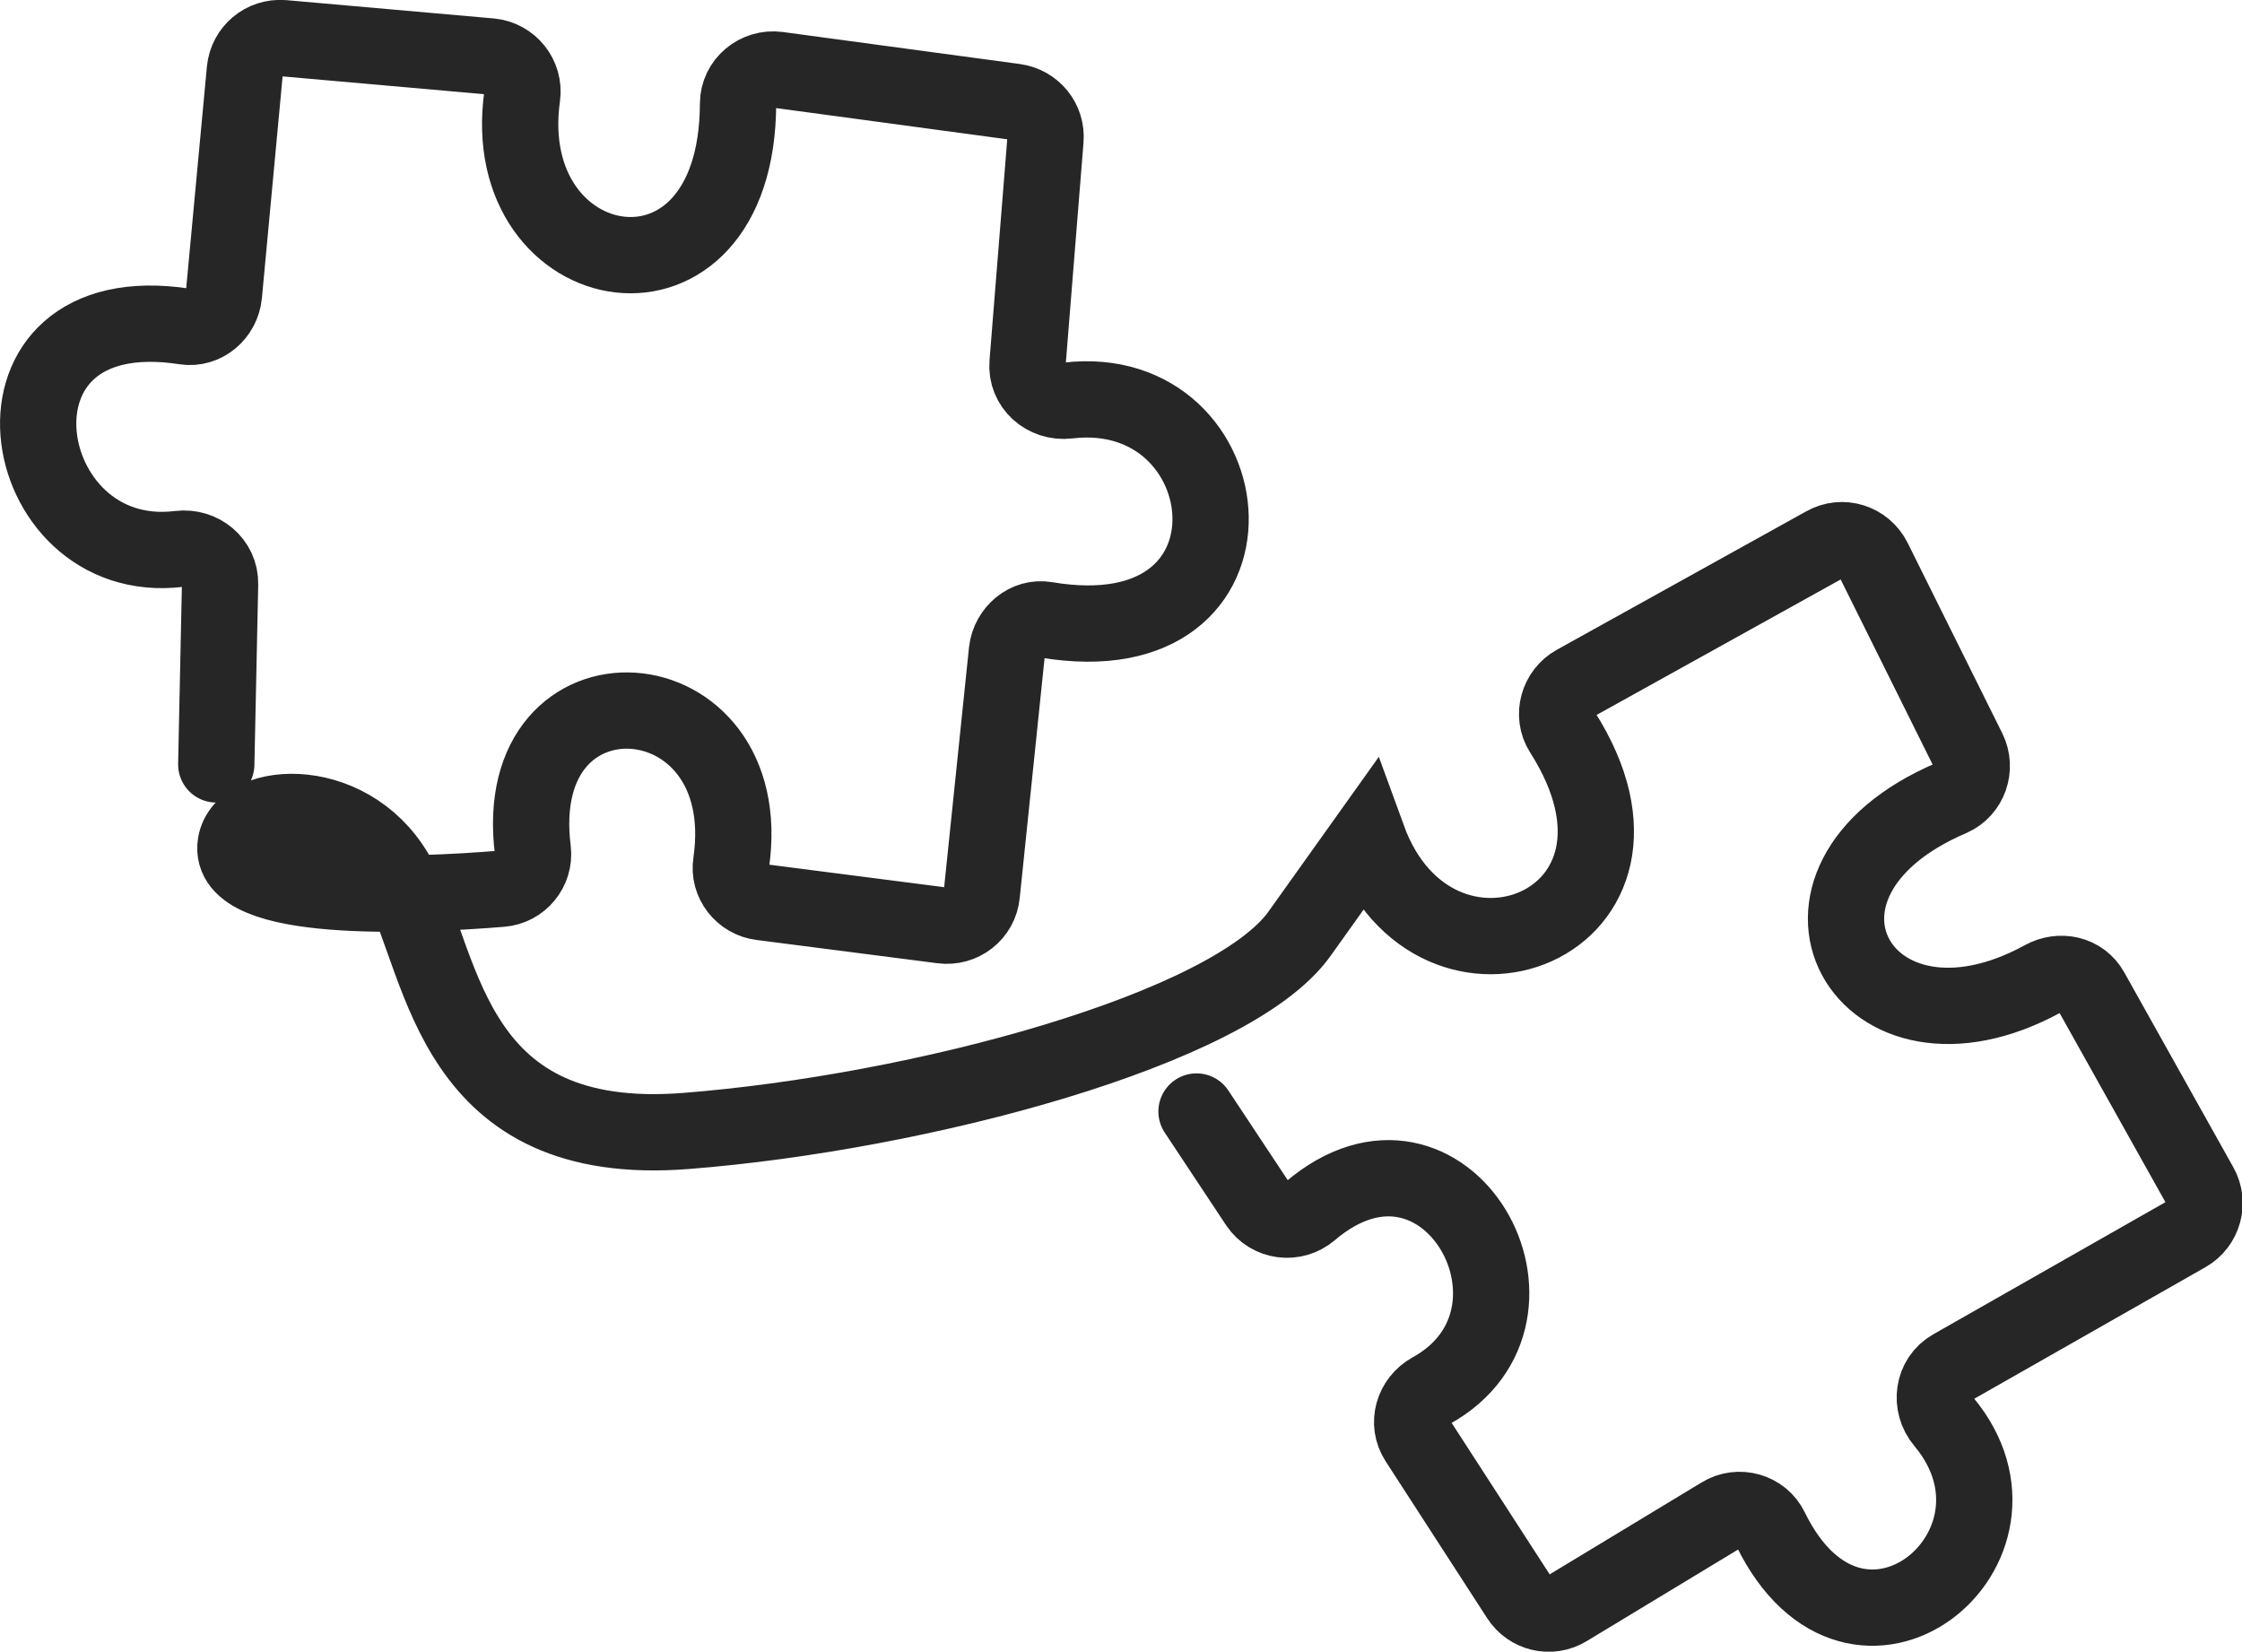 <?xml version="1.0" encoding="UTF-8"?>
<svg id="Calque_2" data-name="Calque 2" xmlns="http://www.w3.org/2000/svg" viewBox="0 0 58.78 43.3">
  <defs>
    <style>
      .cls-1 {
        fill: none;
        stroke: #262626;
        stroke-linecap: round;
        stroke-miterlimit: 10;
        stroke-width: 2px;
      }
    </style>
  </defs>
  <g id="Calque_2-2" data-name="Calque 2">
    <path class="cls-1" d="M5.67,20.04l.1-4.73c.01-.57-.5-.99-1.07-.92-4.37.54-5.52-6.71.15-5.83.51.08.97-.32,1.02-.83l.55-5.89c.05-.51.49-.88,1-.84l5.44.48c.52.05.9.52.83,1.04-.69,4.93,5.64,6.08,5.66.2,0-.55.5-.96,1.04-.89l6.22.84c.49.07.84.5.8.99l-.47,5.86c-.05.59.47,1.05,1.06.98,4.67-.55,5.49,6.77-.57,5.75-.51-.09-.97.31-1.03.82l-.66,6.37c-.05.52-.52.89-1.04.82l-4.74-.61c-.5-.06-.87-.53-.79-1.03.73-5.03-5.85-5.49-5.2-.33.06.51-.32.97-.83,1.01-2.2.18-7.21.41-6.96-1.17.19-1.18,3.14-1.35,4.31.98s1.36,7.02,7.49,6.54,14.3-2.66,16.09-5.17,1.79-2.51,1.79-2.51c1.75,4.81,8.33,2.29,5.1-2.78-.28-.44-.11-1.03.34-1.28l6.54-3.63c.46-.26,1.04-.08,1.28.4l2.48,4.99c.23.47.03,1.04-.44,1.25-5.18,2.21-2.32,7.32,2.4,4.74.45-.25,1.01-.13,1.26.32l2.86,5.11c.25.44.09,1.01-.35,1.26l-6.15,3.5c-.51.29-.6.97-.22,1.42,2.75,3.29-2.28,7.44-4.54,2.82-.23-.48-.84-.65-1.29-.37l-4.05,2.45c-.43.26-.98.13-1.25-.29l-2.66-4.11c-.3-.46-.12-1.05.35-1.31,3.6-1.99.38-7.73-3.17-4.71-.42.36-1.06.28-1.37-.18l-1.61-2.43"/>
  </g>
</svg>